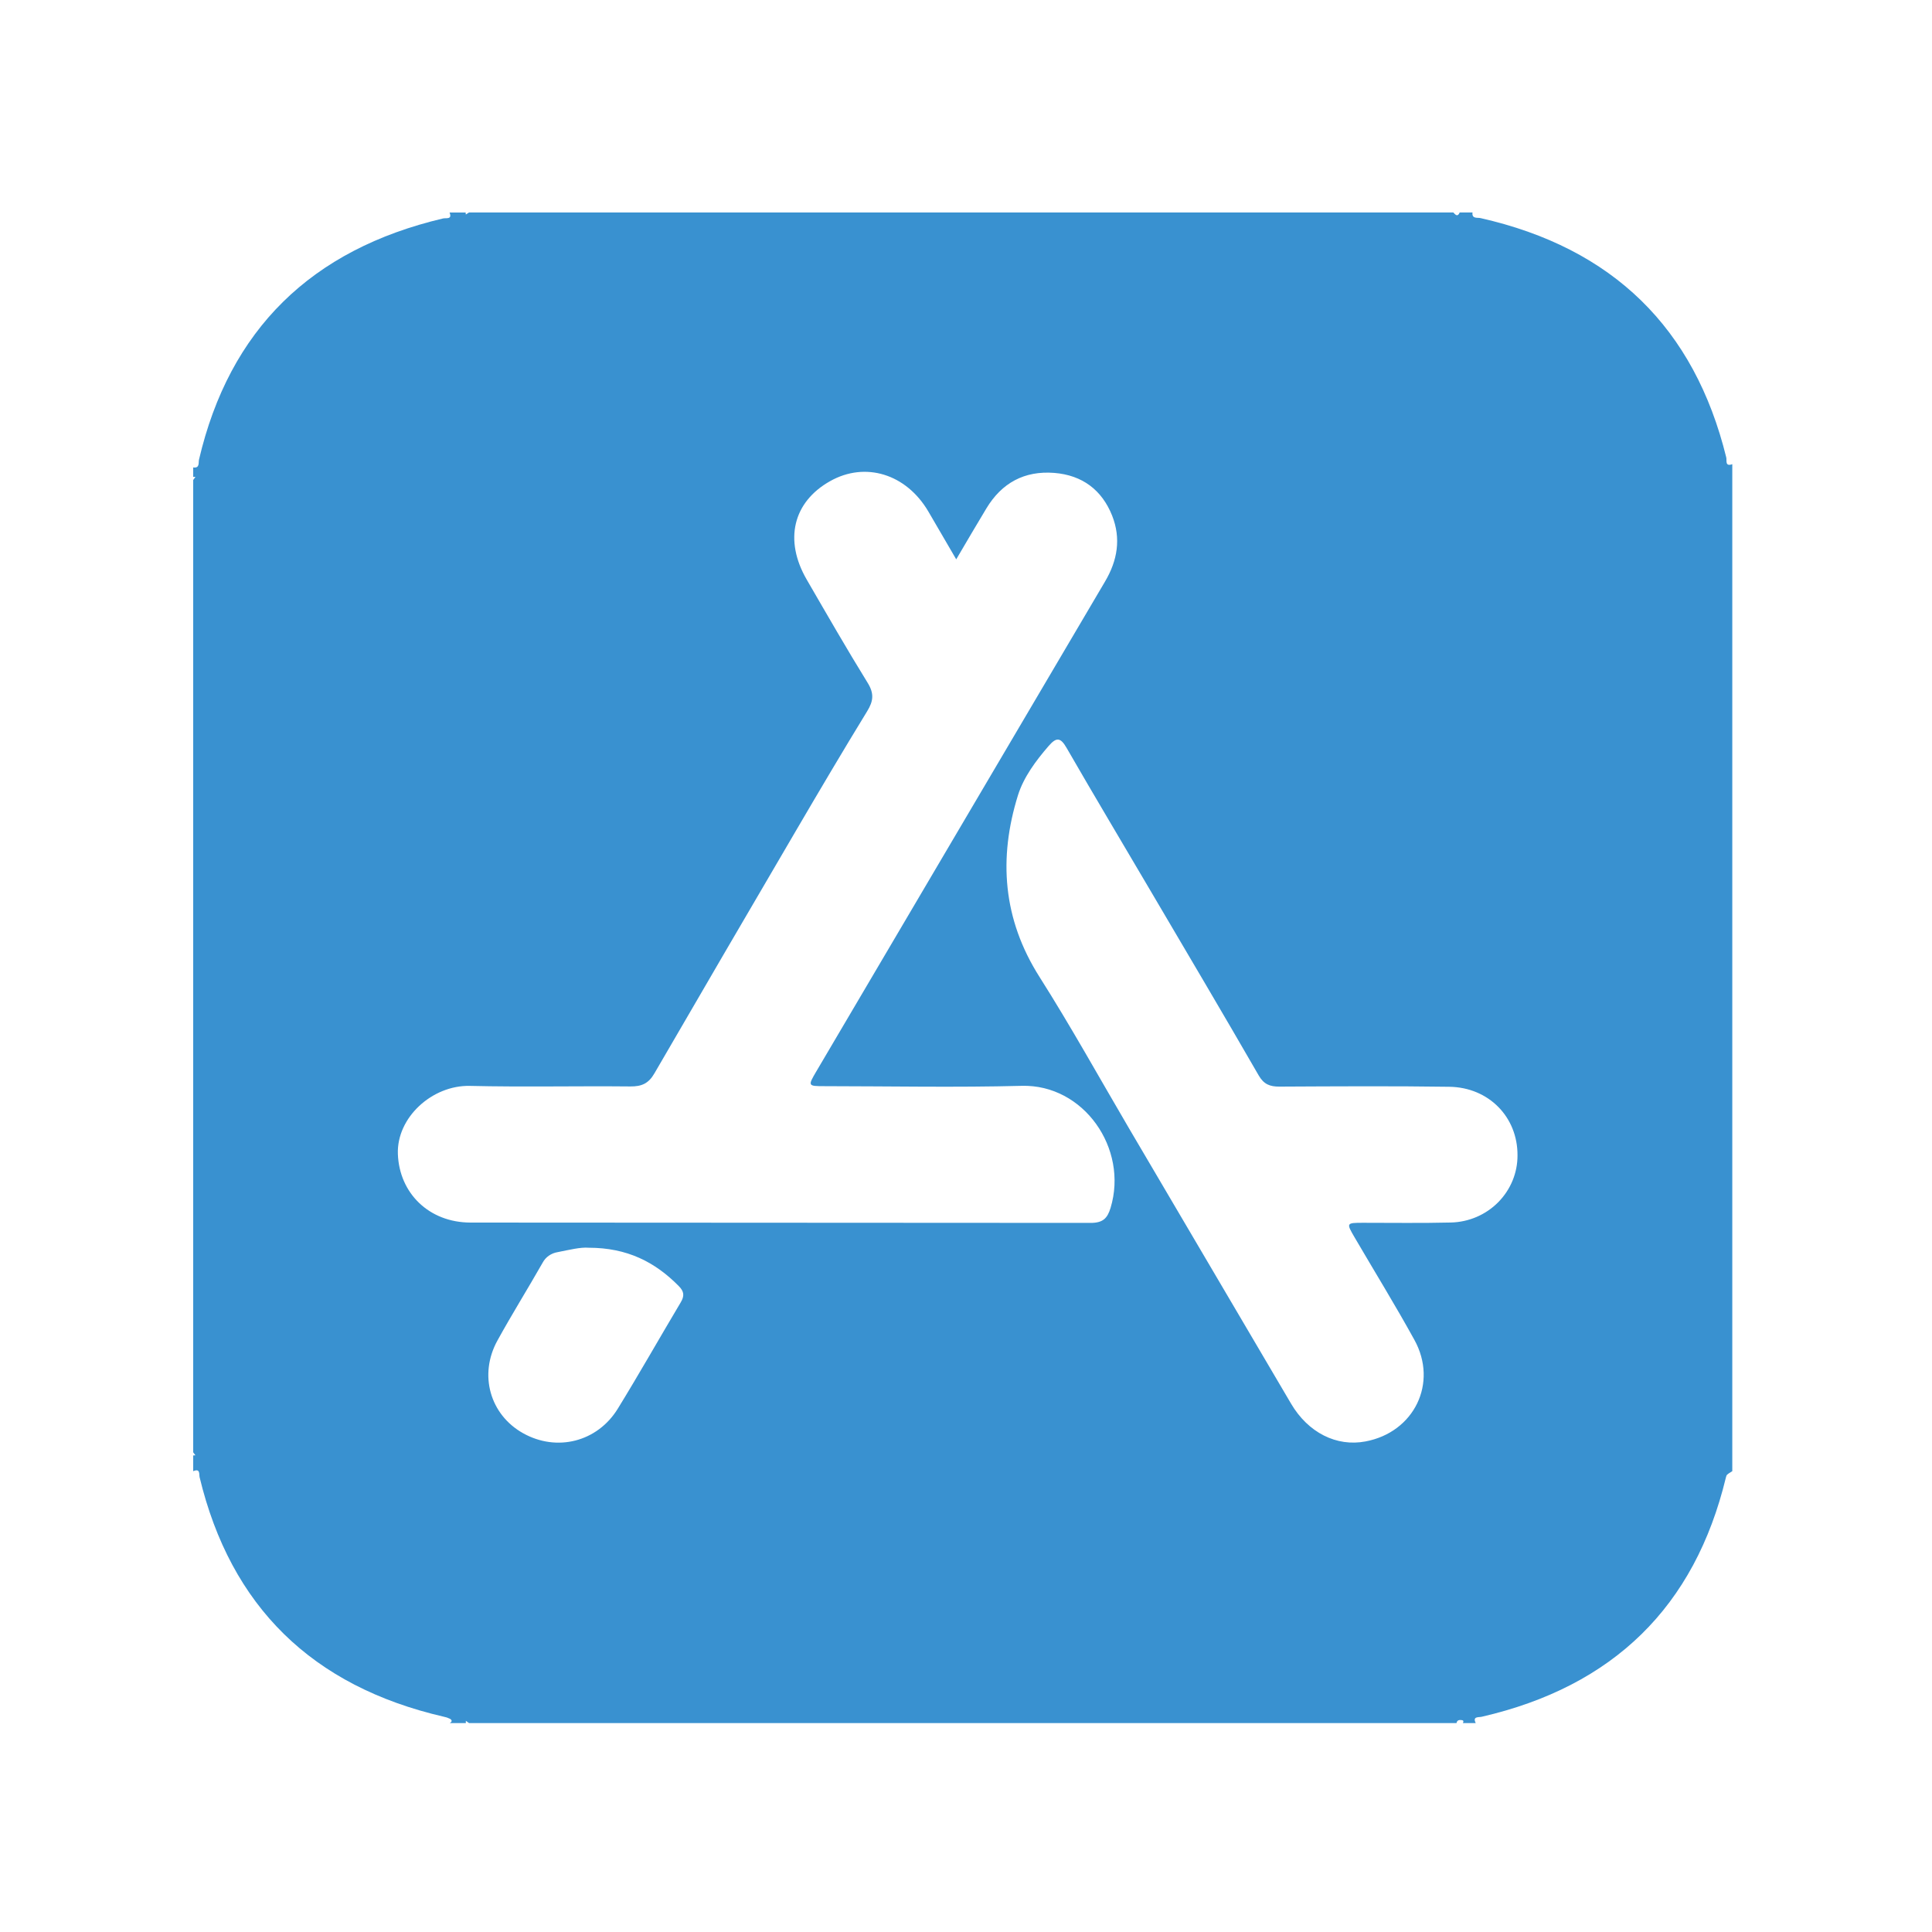 <svg width="35" height="35" viewBox="0 0 35 35" fill="none" xmlns="http://www.w3.org/2000/svg">
<g clip-path="url(#clip0_2045_561)">
<path d="M3.5 26.31V8.696L3.541 8.639H3.5V8.468C3.623 8.486 3.592 8.381 3.605 8.327C4.156 5.97 5.638 4.52 8.028 3.957C8.08 3.945 8.198 3.982 8.144 3.85H8.435L8.439 3.886L8.497 3.849H26.328C26.366 3.889 26.405 3.939 26.444 3.849H26.676C26.66 3.969 26.766 3.938 26.821 3.951C29.219 4.493 30.697 5.943 31.273 8.288C31.286 8.338 31.245 8.459 31.382 8.409V26.652C31.28 26.714 31.28 26.714 31.266 26.767C30.702 29.107 29.227 30.551 26.842 31.101C26.784 31.114 26.674 31.09 26.734 31.215H26.502C26.513 31.191 26.52 31.168 26.484 31.162C26.438 31.155 26.397 31.159 26.386 31.215H8.497L8.439 31.174V31.215H8.148C8.195 31.19 8.191 31.158 8.148 31.136C8.114 31.119 8.078 31.107 8.04 31.1C5.654 30.549 4.179 29.103 3.616 26.761C3.604 26.708 3.632 26.595 3.5 26.652V26.367L3.54 26.364L3.5 26.31ZM17.323 10.133C17.133 9.806 16.974 9.534 16.816 9.263C16.415 8.584 15.675 8.357 15.037 8.717C14.366 9.095 14.2 9.784 14.614 10.499C14.978 11.127 15.338 11.754 15.719 12.371C15.838 12.564 15.823 12.7 15.71 12.884C15.269 13.604 14.839 14.332 14.413 15.06C13.558 16.52 12.705 17.981 11.856 19.444C11.75 19.629 11.624 19.684 11.418 19.682C10.45 19.672 9.482 19.695 8.513 19.672C7.829 19.656 7.182 20.246 7.208 20.909C7.235 21.615 7.771 22.147 8.524 22.148C12.268 22.151 16.013 22.153 19.758 22.154C19.979 22.154 20.061 22.073 20.119 21.882C20.445 20.805 19.631 19.641 18.51 19.671C17.32 19.702 16.128 19.678 14.939 19.677C14.634 19.677 14.633 19.674 14.788 19.41C15.581 18.063 16.375 16.716 17.17 15.368C18.119 13.758 19.068 12.148 20.017 10.538C20.246 10.152 20.311 9.755 20.147 9.34C19.963 8.879 19.61 8.608 19.098 8.567C18.557 8.525 18.148 8.749 17.87 9.209C17.694 9.499 17.523 9.794 17.323 10.133ZM27.491 20.928C27.494 20.238 26.972 19.698 26.255 19.688C25.229 19.673 24.204 19.68 23.175 19.685C23.005 19.685 22.896 19.643 22.804 19.485C22.162 18.372 21.507 17.266 20.855 16.158C20.344 15.289 19.826 14.423 19.323 13.55C19.213 13.359 19.14 13.35 18.998 13.513C18.765 13.782 18.545 14.078 18.442 14.405C18.086 15.549 18.166 16.649 18.831 17.697C19.402 18.597 19.918 19.53 20.458 20.449C21.434 22.109 22.411 23.769 23.389 25.429C23.698 25.954 24.213 26.213 24.737 26.113C25.618 25.948 26.056 25.057 25.623 24.273C25.278 23.646 24.903 23.038 24.542 22.42C24.387 22.155 24.389 22.153 24.689 22.152C25.221 22.152 25.754 22.16 26.286 22.147C26.609 22.139 26.917 22.007 27.142 21.779C27.367 21.551 27.493 21.246 27.491 20.928H27.491ZM10.665 22.604C10.517 22.591 10.309 22.643 10.101 22.684C10.044 22.693 9.99 22.715 9.943 22.748C9.896 22.78 9.858 22.824 9.831 22.874C9.562 23.347 9.274 23.808 9.012 24.284C8.669 24.905 8.877 25.629 9.476 25.964C10.086 26.306 10.822 26.123 11.193 25.518C11.583 24.884 11.949 24.236 12.33 23.597C12.401 23.479 12.396 23.398 12.297 23.299C11.867 22.862 11.361 22.604 10.665 22.604Z" fill="#3991D0"/>
</g>
<defs>
<clipPath id="clip0_2045_561">
<rect width="27.881" height="27.364" fill="white" transform="translate(3.5 3.849)"/>
</clipPath>
</defs>
</svg>
